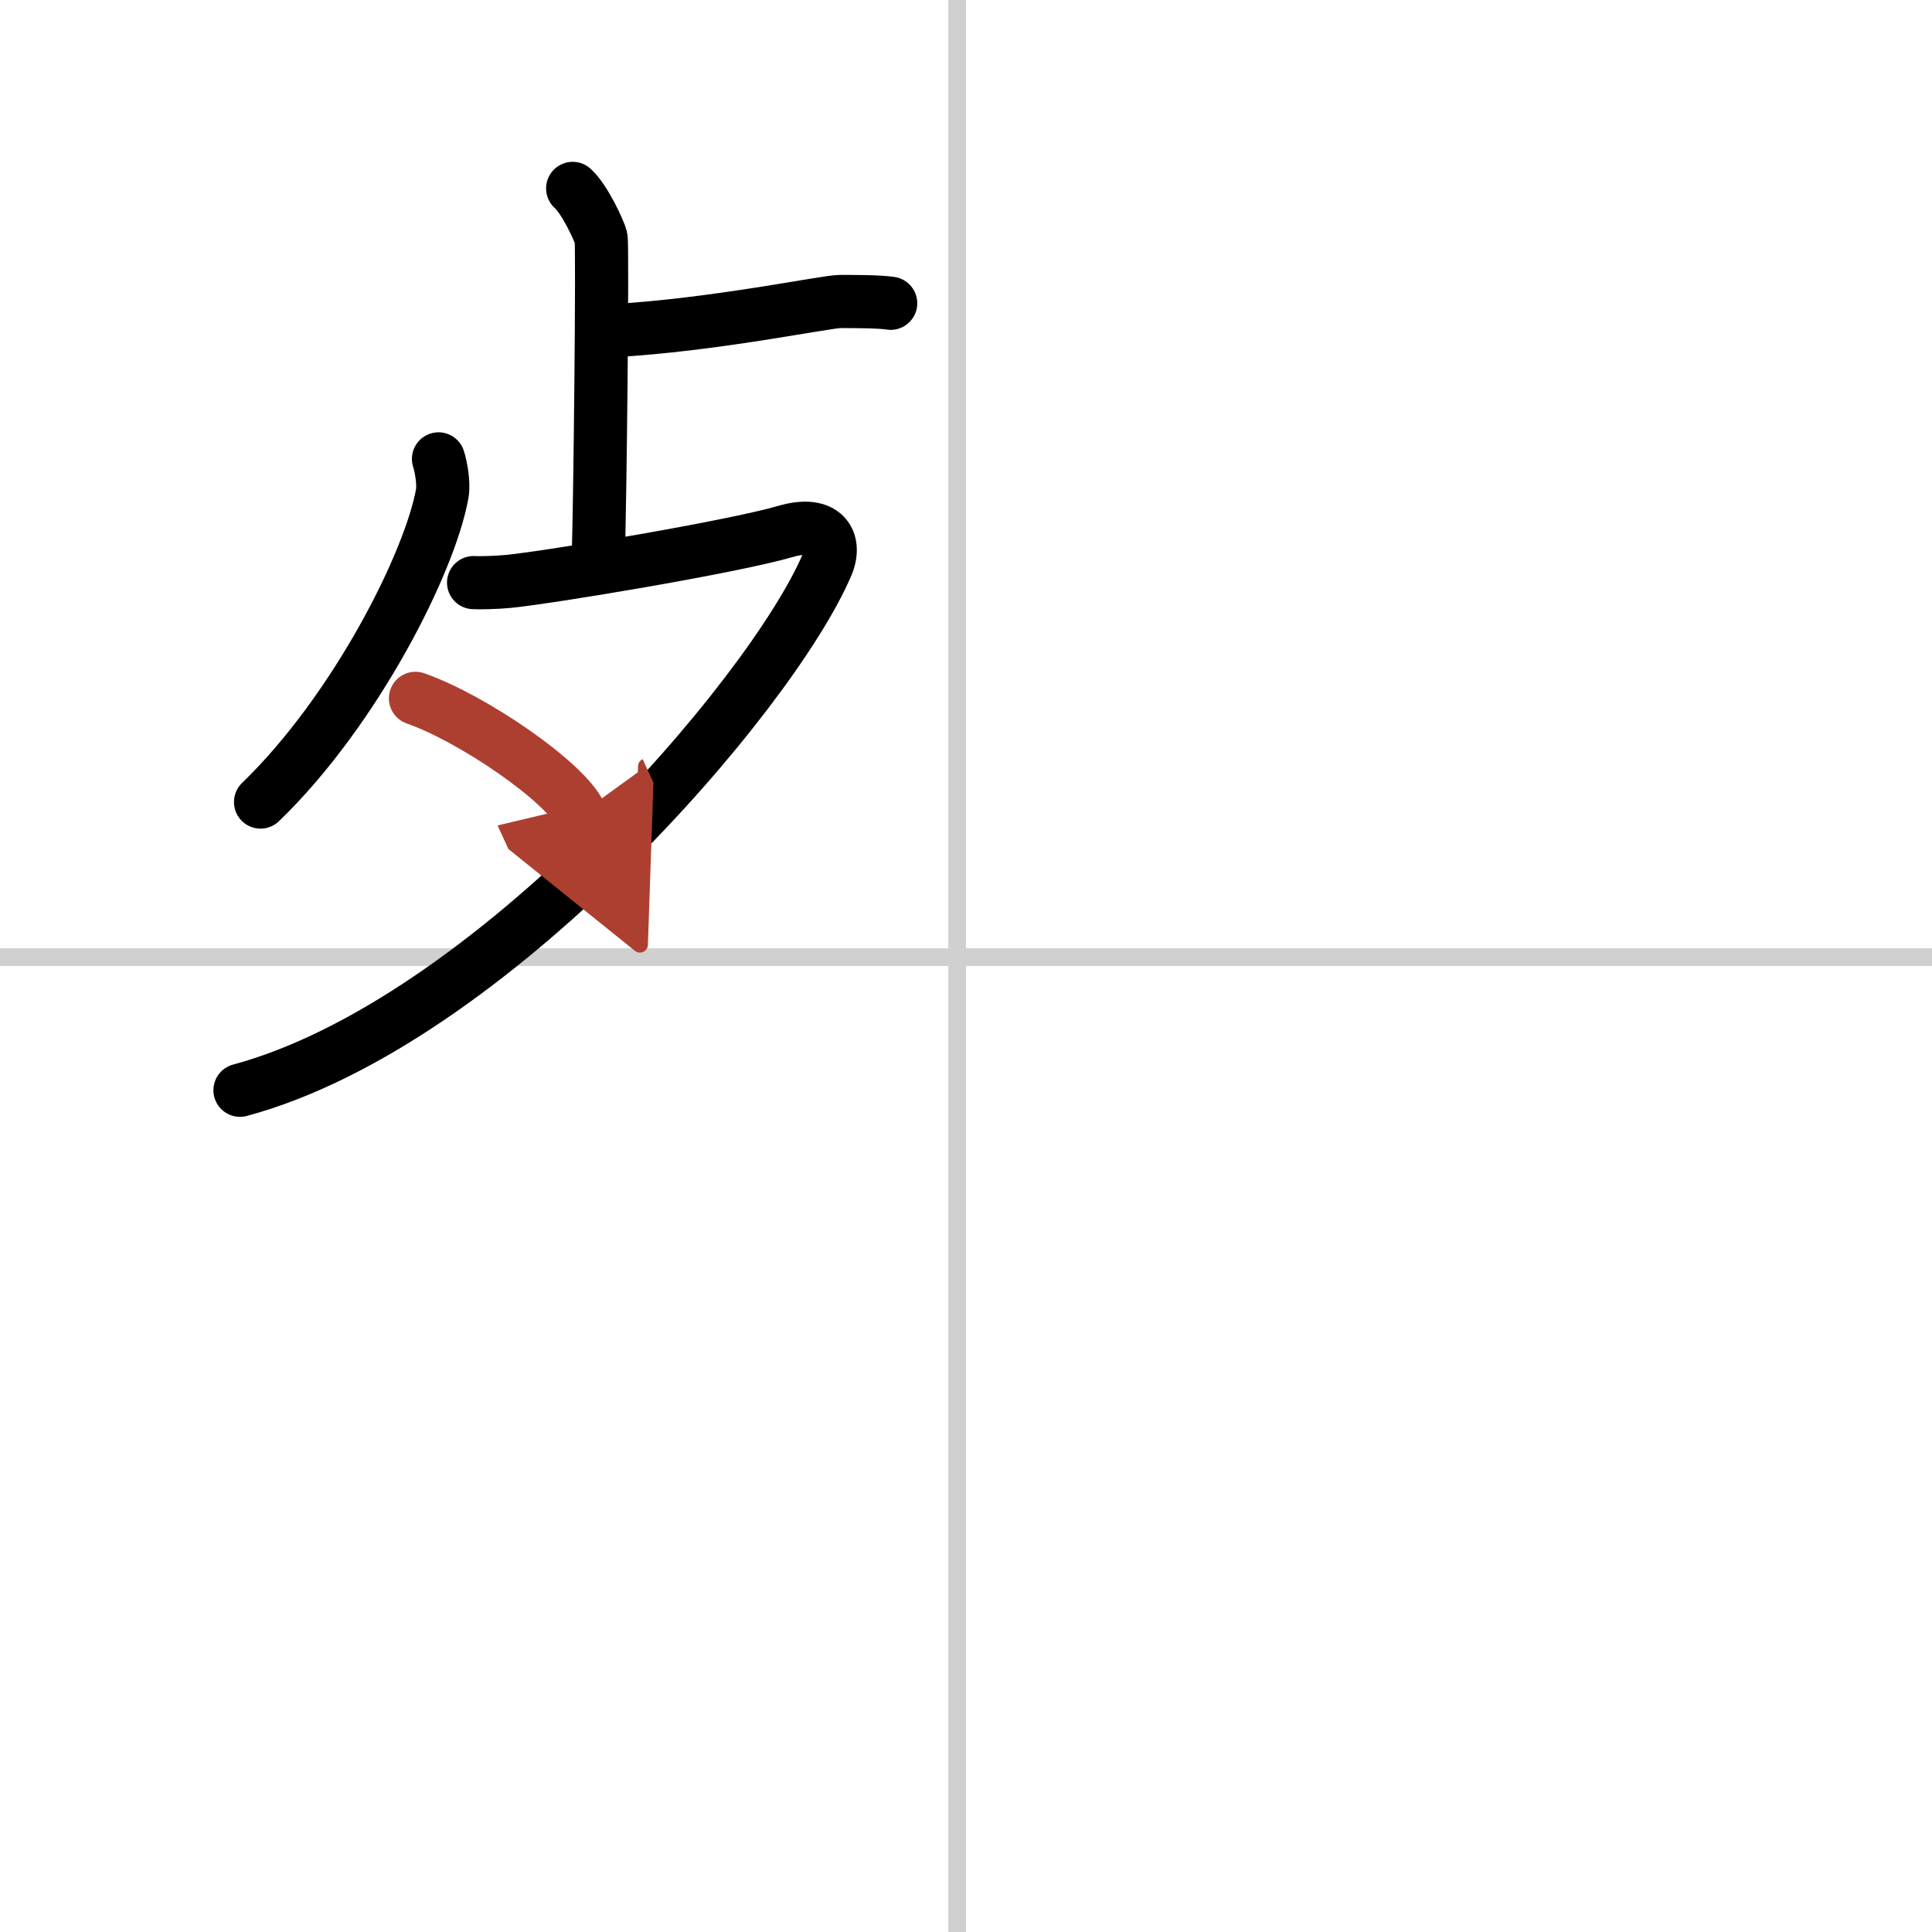<svg width="400" height="400" viewBox="0 0 109 109" xmlns="http://www.w3.org/2000/svg"><defs><marker id="a" markerWidth="4" orient="auto" refX="1" refY="5" viewBox="0 0 10 10"><polyline points="0 0 10 5 0 10 1 5" fill="#ad3f31" stroke="#ad3f31"/></marker></defs><g fill="none" stroke="#000" stroke-linecap="round" stroke-linejoin="round" stroke-width="3"><rect width="100%" height="100%" fill="#fff" stroke="#fff"/><line x1="54" x2="54" y2="109" stroke="#d0d0d0" stroke-width="1"/><line x2="109" y1="54" y2="54" stroke="#d0d0d0" stroke-width="1"/><path d="m32.31 10.63c0.69 0.62 1.5 2.4 1.6 2.78s-0.06 15.63-0.16 17.97"/><path d="m34.5 18.66c5.73-0.31 12.09-1.65 12.89-1.65s2.23 0 2.86 0.1"/><path d="m24.74 25.89c0.11 0.33 0.32 1.31 0.21 1.96-0.69 3.86-4.88 12.21-10.25 17.4"/><path d="m26.72 32.87c0.25 0.02 1.29 0 1.99-0.07 2.3-0.23 12.56-1.93 15.62-2.82 2.2-0.64 2.89 0.56 2.32 1.91-3.15 7.35-19.05 25.83-33.11 29.62"/><path d="m23.44 39.4c3.28 1.15 8.47 4.74 9.29 6.53" marker-end="url(#a)" stroke="#ad3f31"/></g></svg>
